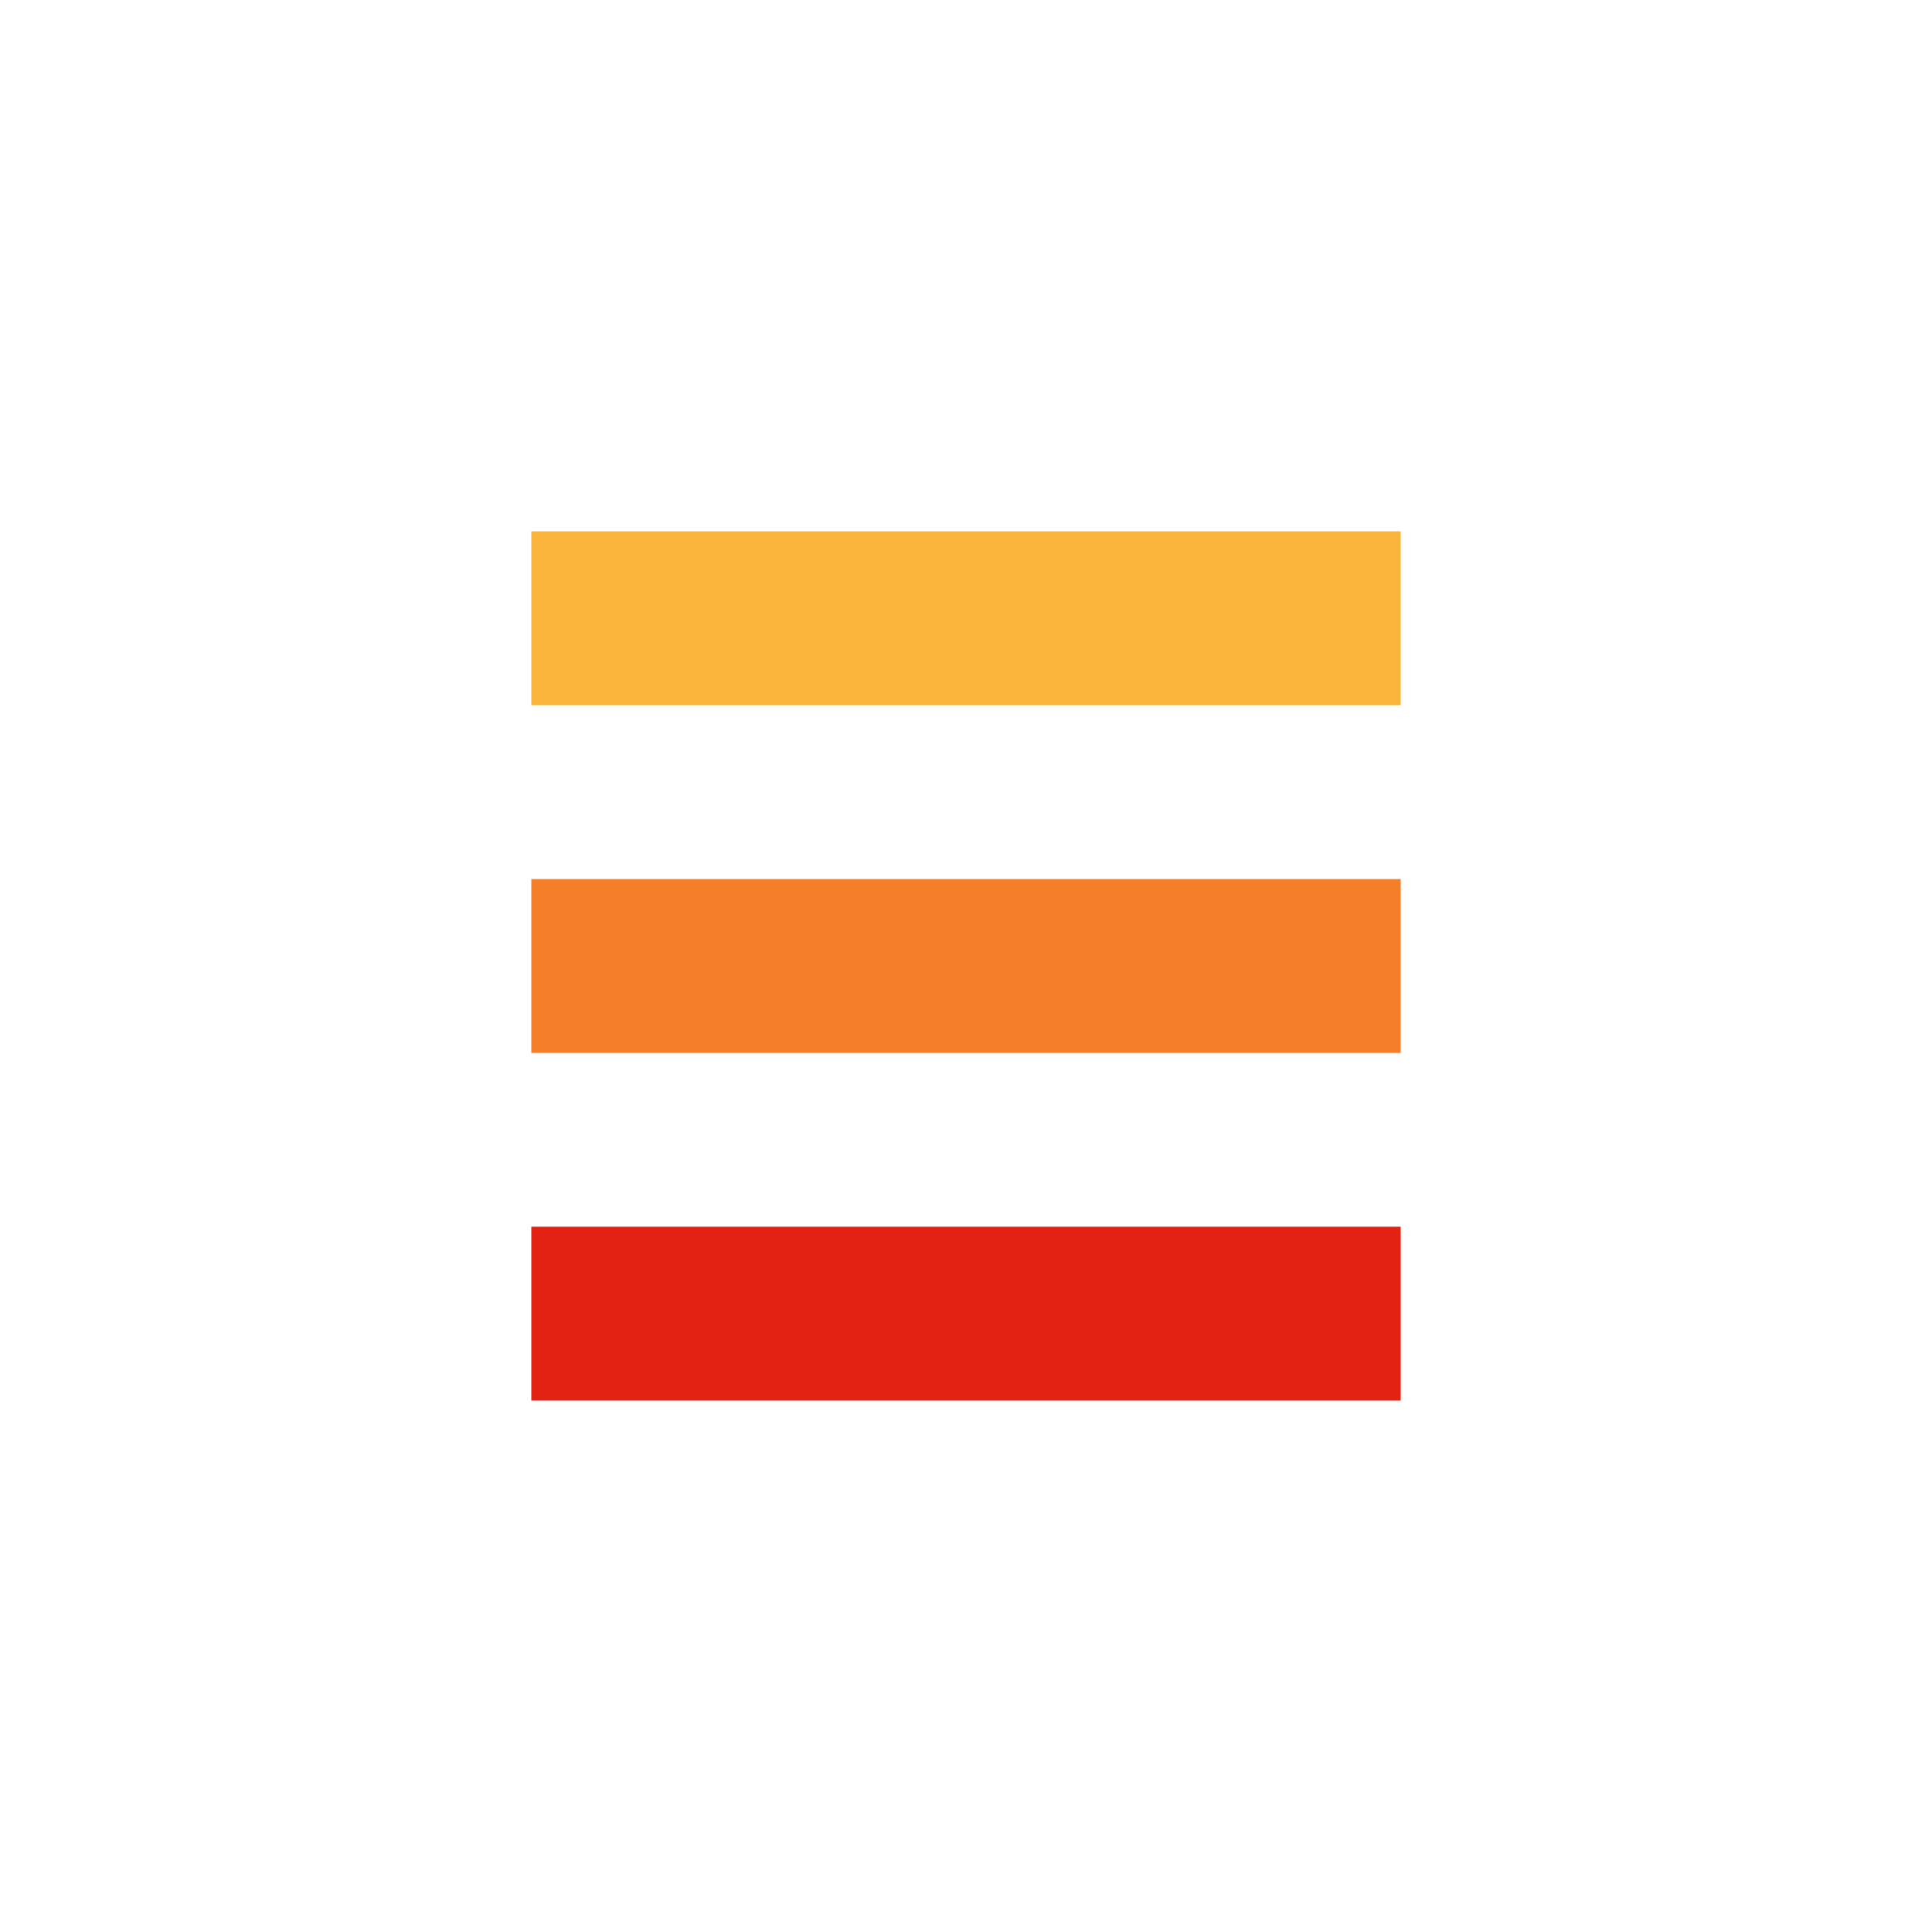 <svg width="40" height="40" viewBox="0 0 40 40" fill="none" xmlns="http://www.w3.org/2000/svg">
<path d="M29 11H11V14.6H29V11Z" fill="#FCB53B"/>
<path d="M29 18.2H11V21.8H29V18.2Z" fill="#F57F29"/>
<path d="M29 25.398H11V28.998H29V25.398Z" fill="#E32213"/>
</svg>

